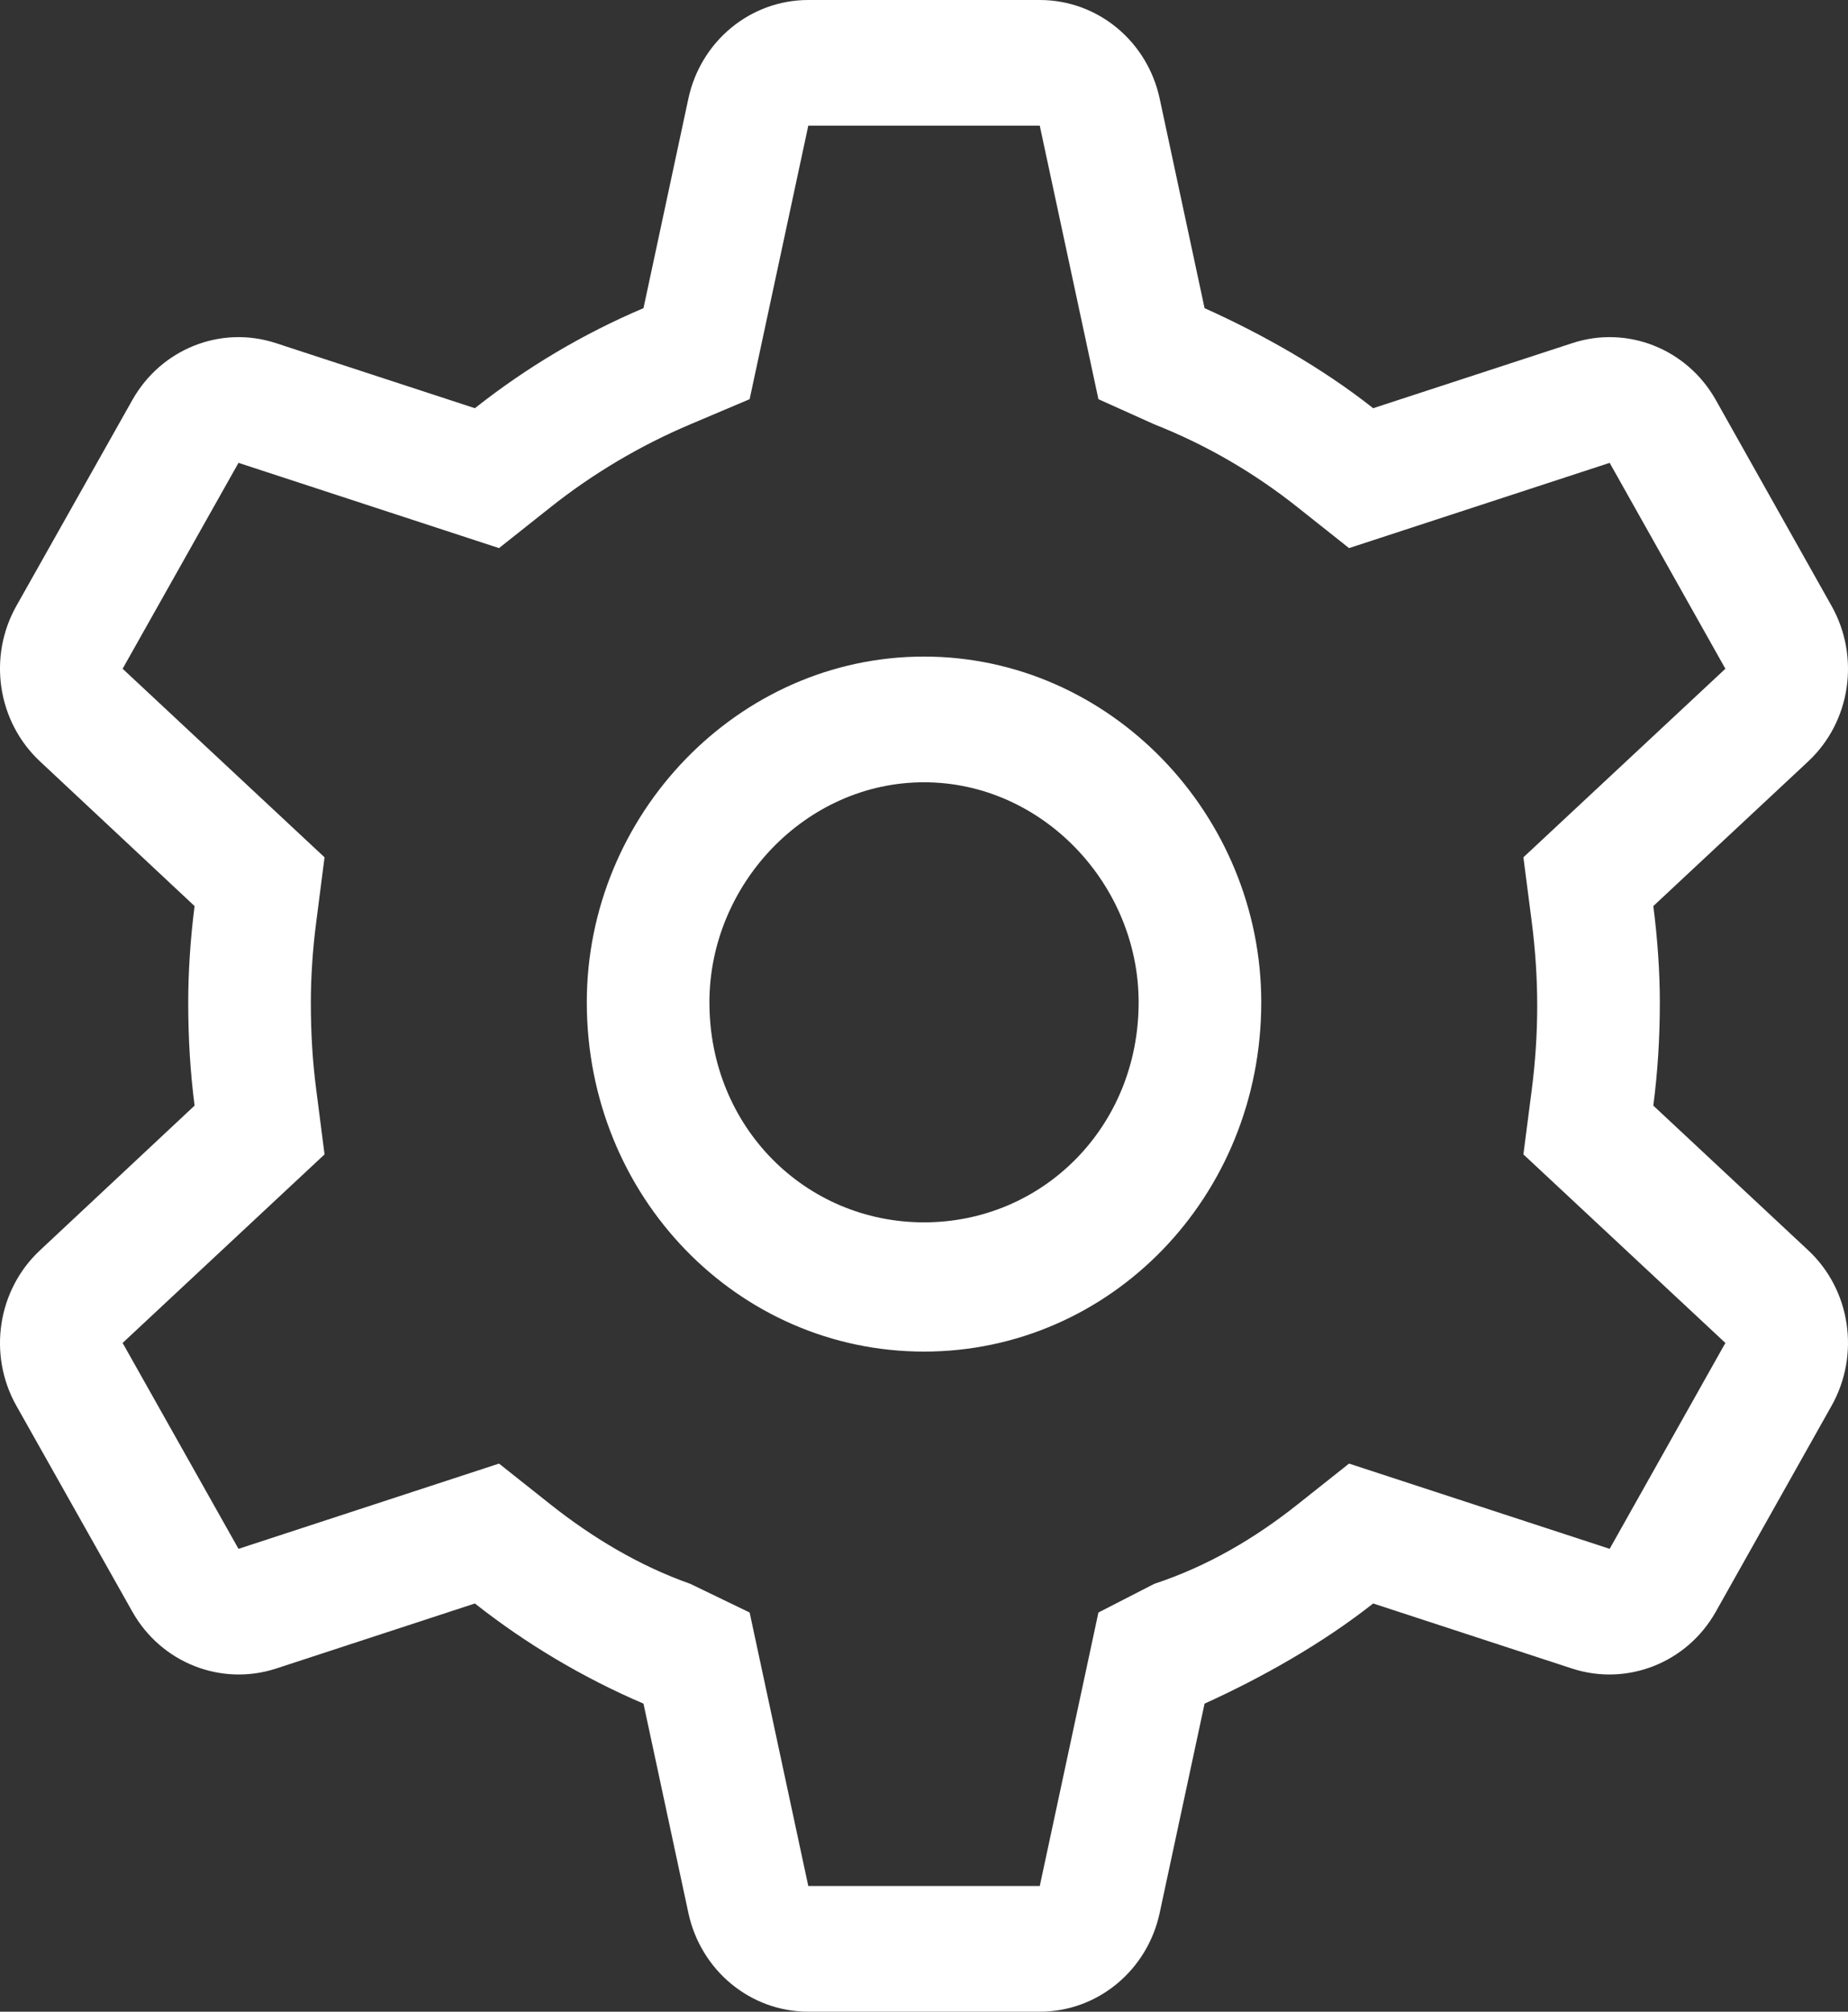<?xml version="1.0" encoding="UTF-8"?> <svg xmlns="http://www.w3.org/2000/svg" width="34" height="37" viewBox="0 0 34 37" fill="none"><rect x="0" y="0" width="34" height="37" fill="#333333" stroke="none"/><path d="M10.796 18.435C10.796 14.988 13.574 12.076 17 12.076C20.427 12.076 23.205 14.988 23.205 18.435C23.205 22.012 20.427 24.859 17 24.859C13.574 24.859 10.796 22.012 10.796 18.435ZM17 14.388C14.822 14.388 13.052 16.267 13.052 18.435C13.052 20.733 14.822 22.482 17 22.482C19.179 22.482 20.949 20.733 20.949 18.435C20.949 16.267 19.179 14.388 17 14.388ZM3.58 16.665L0.737 14.005C-0.047 13.275 -0.228 12.083 0.302 11.143L2.435 7.357C2.965 6.416 4.063 5.98 5.073 6.31L8.737 7.508C9.682 6.761 10.725 6.14 11.839 5.668L12.664 1.818C12.89 0.757 13.806 0 14.871 0H19.13C20.195 0 21.111 0.757 21.337 1.818L22.162 5.668C23.212 6.14 24.319 6.761 25.264 7.508L28.931 6.31C29.939 5.98 31.039 6.416 31.568 7.357L33.697 11.143C34.226 12.083 34.05 13.275 33.267 14.005L30.418 16.665C30.496 17.264 30.538 17.878 30.538 18.435C30.538 19.122 30.496 19.736 30.418 20.335L33.267 22.995C34.05 23.725 34.226 24.917 33.697 25.857L31.568 29.643C31.039 30.583 29.939 31.016 28.931 30.691L25.264 29.492C24.319 30.236 23.212 30.857 22.162 31.334L21.337 35.179C21.111 36.241 20.195 37 19.13 37H14.871C13.806 37 12.89 36.241 12.664 35.179L11.839 31.334C10.725 30.857 9.682 30.236 8.737 29.492L5.073 30.691C4.063 31.016 2.965 30.583 2.435 29.643L0.302 25.857C-0.228 24.917 -0.047 23.725 0.737 22.995L3.58 20.335C3.503 19.736 3.463 19.122 3.463 18.435C3.463 17.878 3.503 17.264 3.58 16.665ZM10.119 9.337L9.181 10.081L4.388 8.513L2.256 12.3L5.971 15.768L5.817 16.968C5.752 17.467 5.719 17.98 5.719 18.435C5.719 19.02 5.752 19.533 5.817 20.032L5.971 21.232L2.256 24.7L4.388 28.487L9.181 26.919L10.119 27.663C10.901 28.285 11.776 28.805 12.699 29.13L13.792 29.658L14.871 34.688H19.13L20.209 29.658L21.238 29.13C22.225 28.805 23.1 28.285 23.882 27.663L24.82 26.919L29.615 28.487L31.744 24.7L28.028 21.232L28.183 20.032C28.247 19.533 28.282 19.02 28.282 18.5C28.282 17.98 28.247 17.467 28.183 16.968L28.028 15.768L31.744 12.3L29.615 8.513L24.82 10.081L23.882 9.337C23.1 8.715 22.225 8.195 21.238 7.805L20.209 7.342L19.13 2.312H14.871L13.792 7.342L12.699 7.805C11.776 8.195 10.901 8.715 10.119 9.337Z" fill="white"></path></svg> 